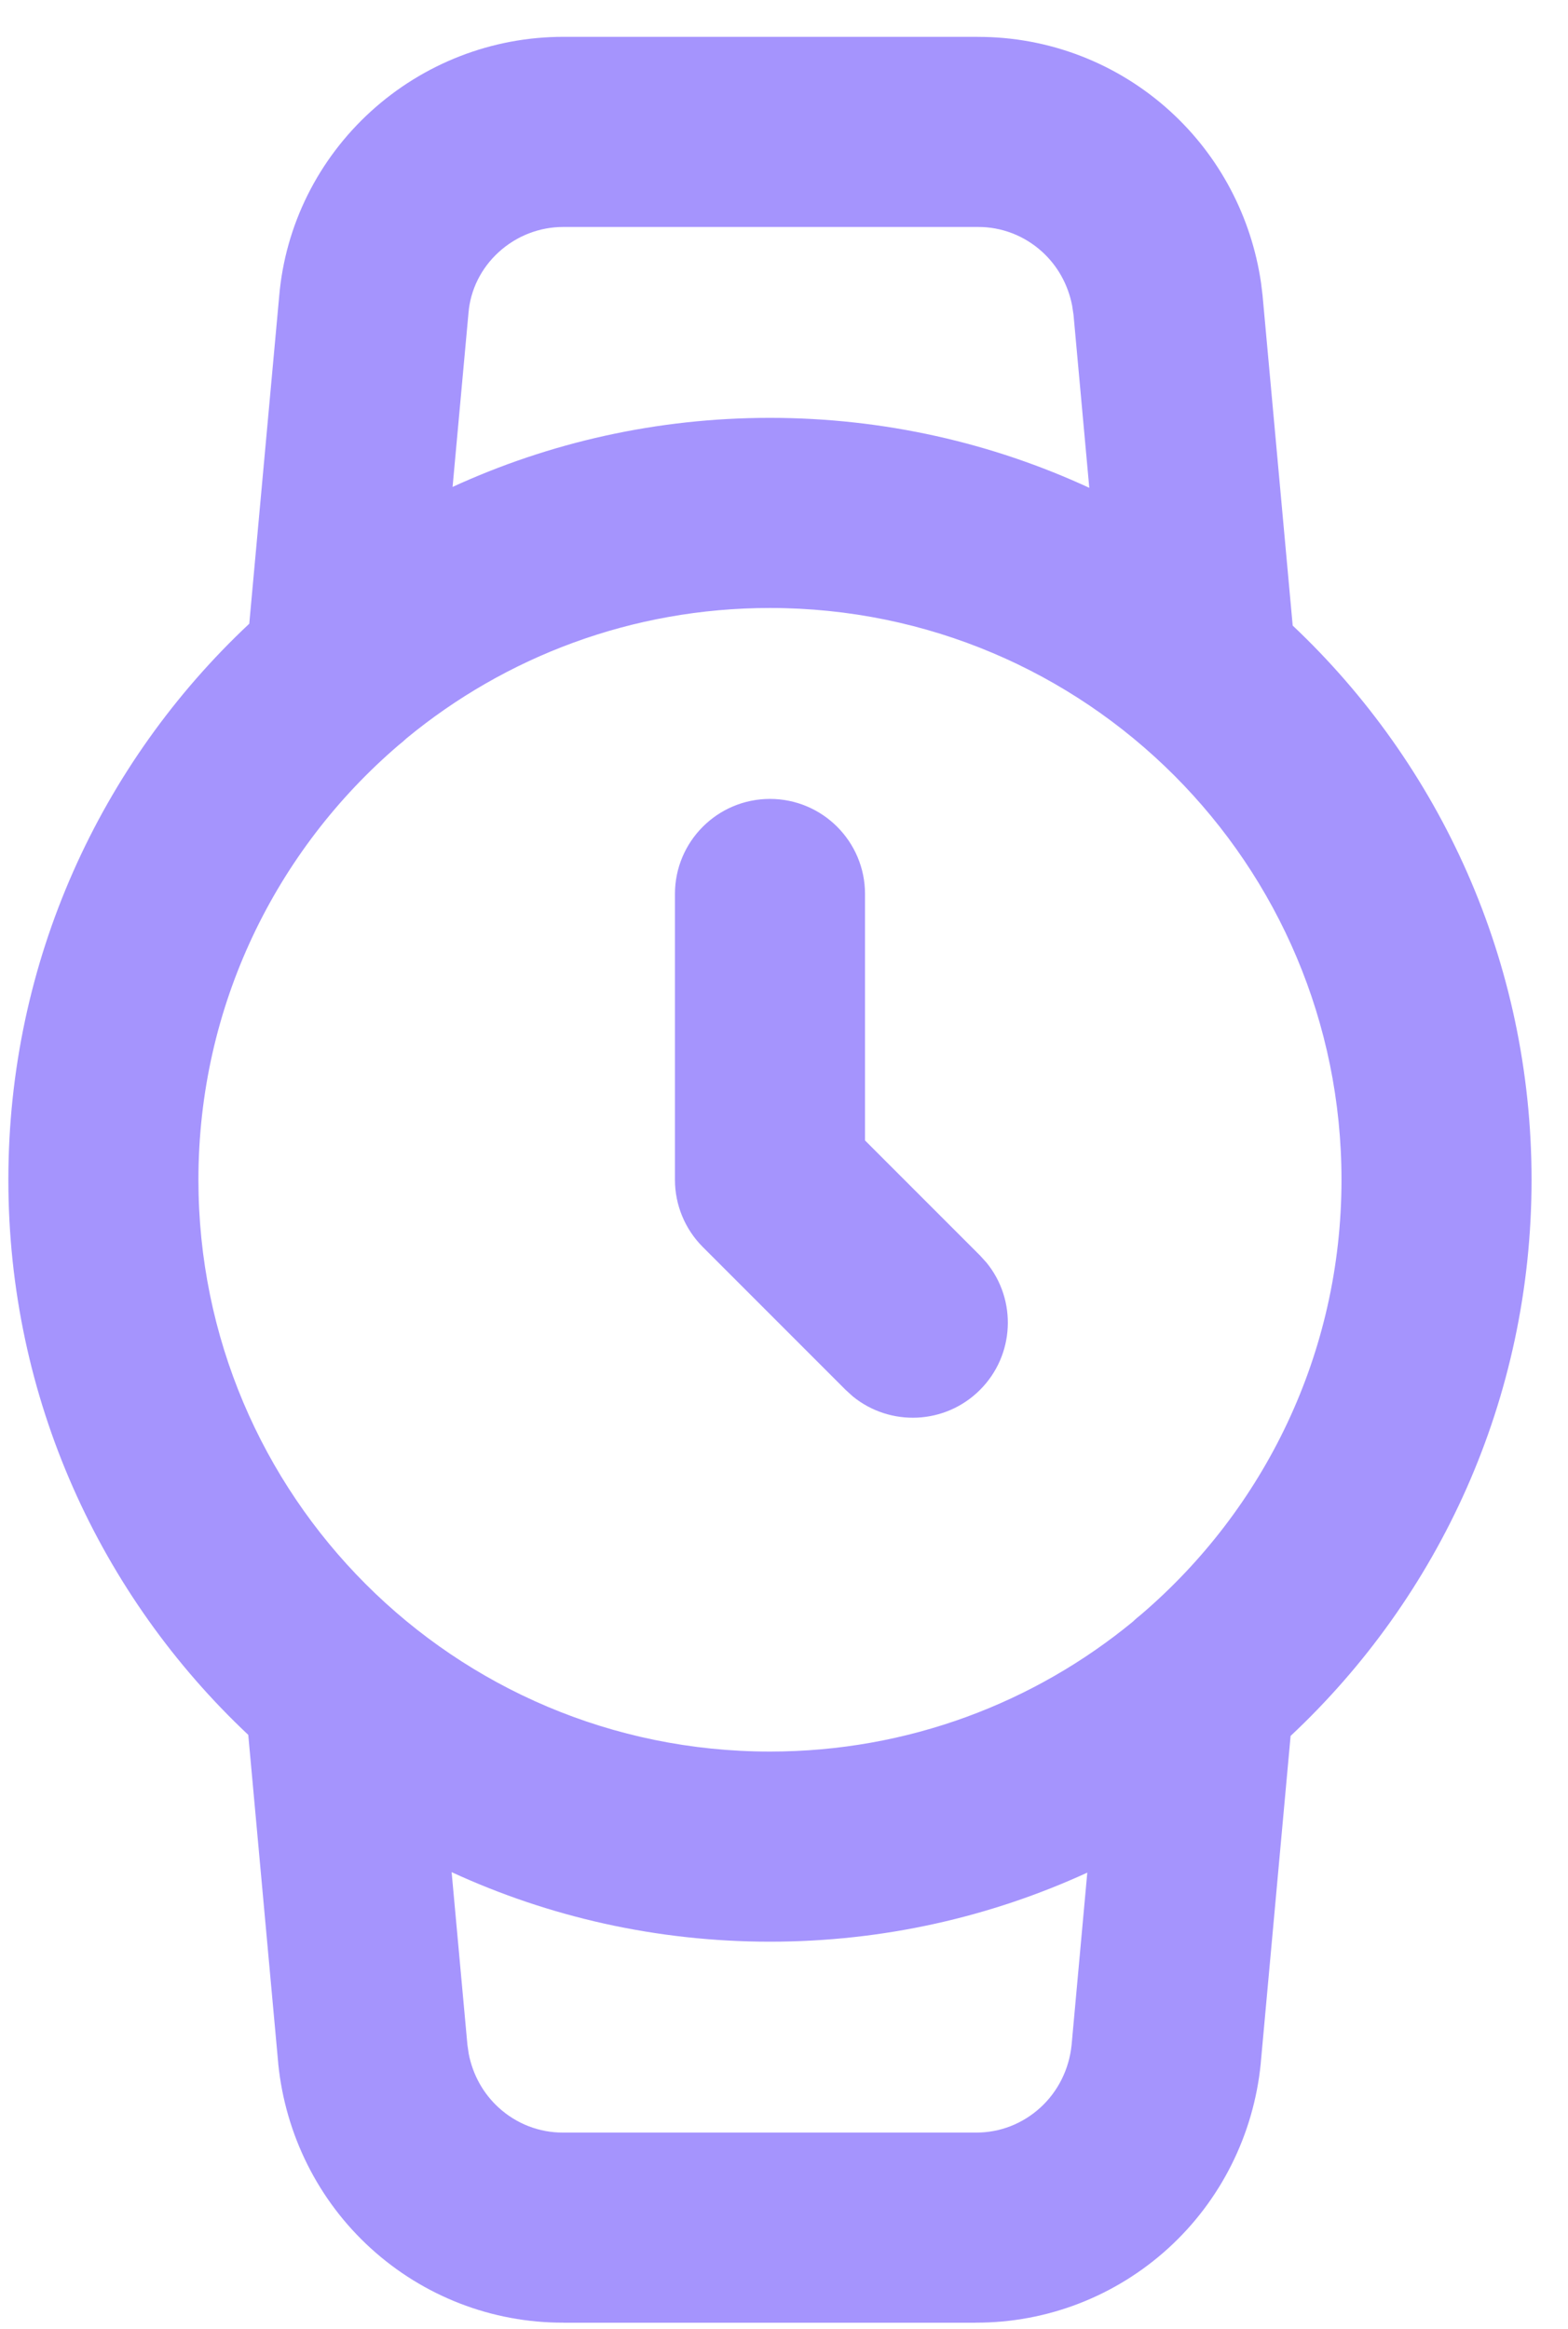 <?xml version="1.0" encoding="UTF-8"?> <svg xmlns="http://www.w3.org/2000/svg" width="33" height="49" viewBox="0 0 33 49" fill="none"><path d="M28.233 24.821C28.233 18.177 22.856 12.792 16.205 12.791C13.298 12.791 10.633 13.82 8.556 15.533C8.504 15.583 8.449 15.629 8.393 15.673C5.812 17.88 4.176 21.158 4.176 24.821C4.176 31.465 9.554 36.85 16.205 36.85C19.109 36.85 21.77 35.823 23.847 34.113C23.902 34.059 23.961 34.01 24.021 33.962C26.599 31.756 28.233 28.481 28.233 24.821ZM9.837 43.018L9.865 43.21C9.951 43.653 10.173 44.048 10.496 44.342C10.871 44.683 11.351 44.868 11.848 44.866H20.542C21.04 44.868 21.518 44.684 21.894 44.342C22.264 44.005 22.501 43.536 22.553 43.02L22.883 39.397C20.85 40.329 18.589 40.85 16.205 40.85C13.812 40.85 11.543 40.326 9.505 39.387L9.837 43.018ZM14.205 18.808C14.205 17.703 15.101 16.808 16.205 16.808C17.309 16.808 18.205 17.704 18.205 18.808V23.993L20.625 26.413L20.763 26.565C21.403 27.35 21.357 28.509 20.625 29.241C19.893 29.973 18.734 30.019 17.948 29.378L17.797 29.241L14.791 26.235C14.416 25.86 14.205 25.351 14.205 24.821V18.808ZM11.855 4.775C11.355 4.775 10.873 4.961 10.496 5.304C10.123 5.644 9.899 6.102 9.86 6.583C9.86 6.59 9.859 6.597 9.858 6.604L9.525 10.244C11.558 9.311 13.82 8.791 16.205 8.791C18.606 8.792 20.882 9.319 22.925 10.263L22.593 6.621L22.564 6.429C22.479 5.989 22.258 5.593 21.934 5.298C21.559 4.957 21.079 4.773 20.582 4.775H11.855ZM32.233 24.821C32.233 29.437 30.284 33.596 27.162 36.521L26.534 43.401C26.534 43.406 26.534 43.412 26.533 43.417C26.385 44.901 25.699 46.288 24.586 47.301C23.479 48.308 22.039 48.869 20.534 48.865V48.866H11.855V48.865C10.351 48.869 8.911 48.308 7.804 47.301C6.689 46.287 6.006 44.9 5.856 43.419C5.856 43.413 5.856 43.407 5.855 43.401L5.225 36.499C2.116 33.576 0.176 29.425 0.176 24.821C0.176 20.206 2.125 16.046 5.246 13.122L5.875 6.24C6.001 4.737 6.699 3.351 7.804 2.345C8.911 1.338 10.35 0.775 11.855 0.775H20.574V0.776C22.078 0.772 23.519 1.332 24.626 2.339C25.67 3.289 26.337 4.567 26.539 5.946L26.573 6.223L26.574 6.24L27.206 13.161C30.303 16.083 32.233 20.226 32.233 24.821Z" fill="#A594FD"></path></svg> 